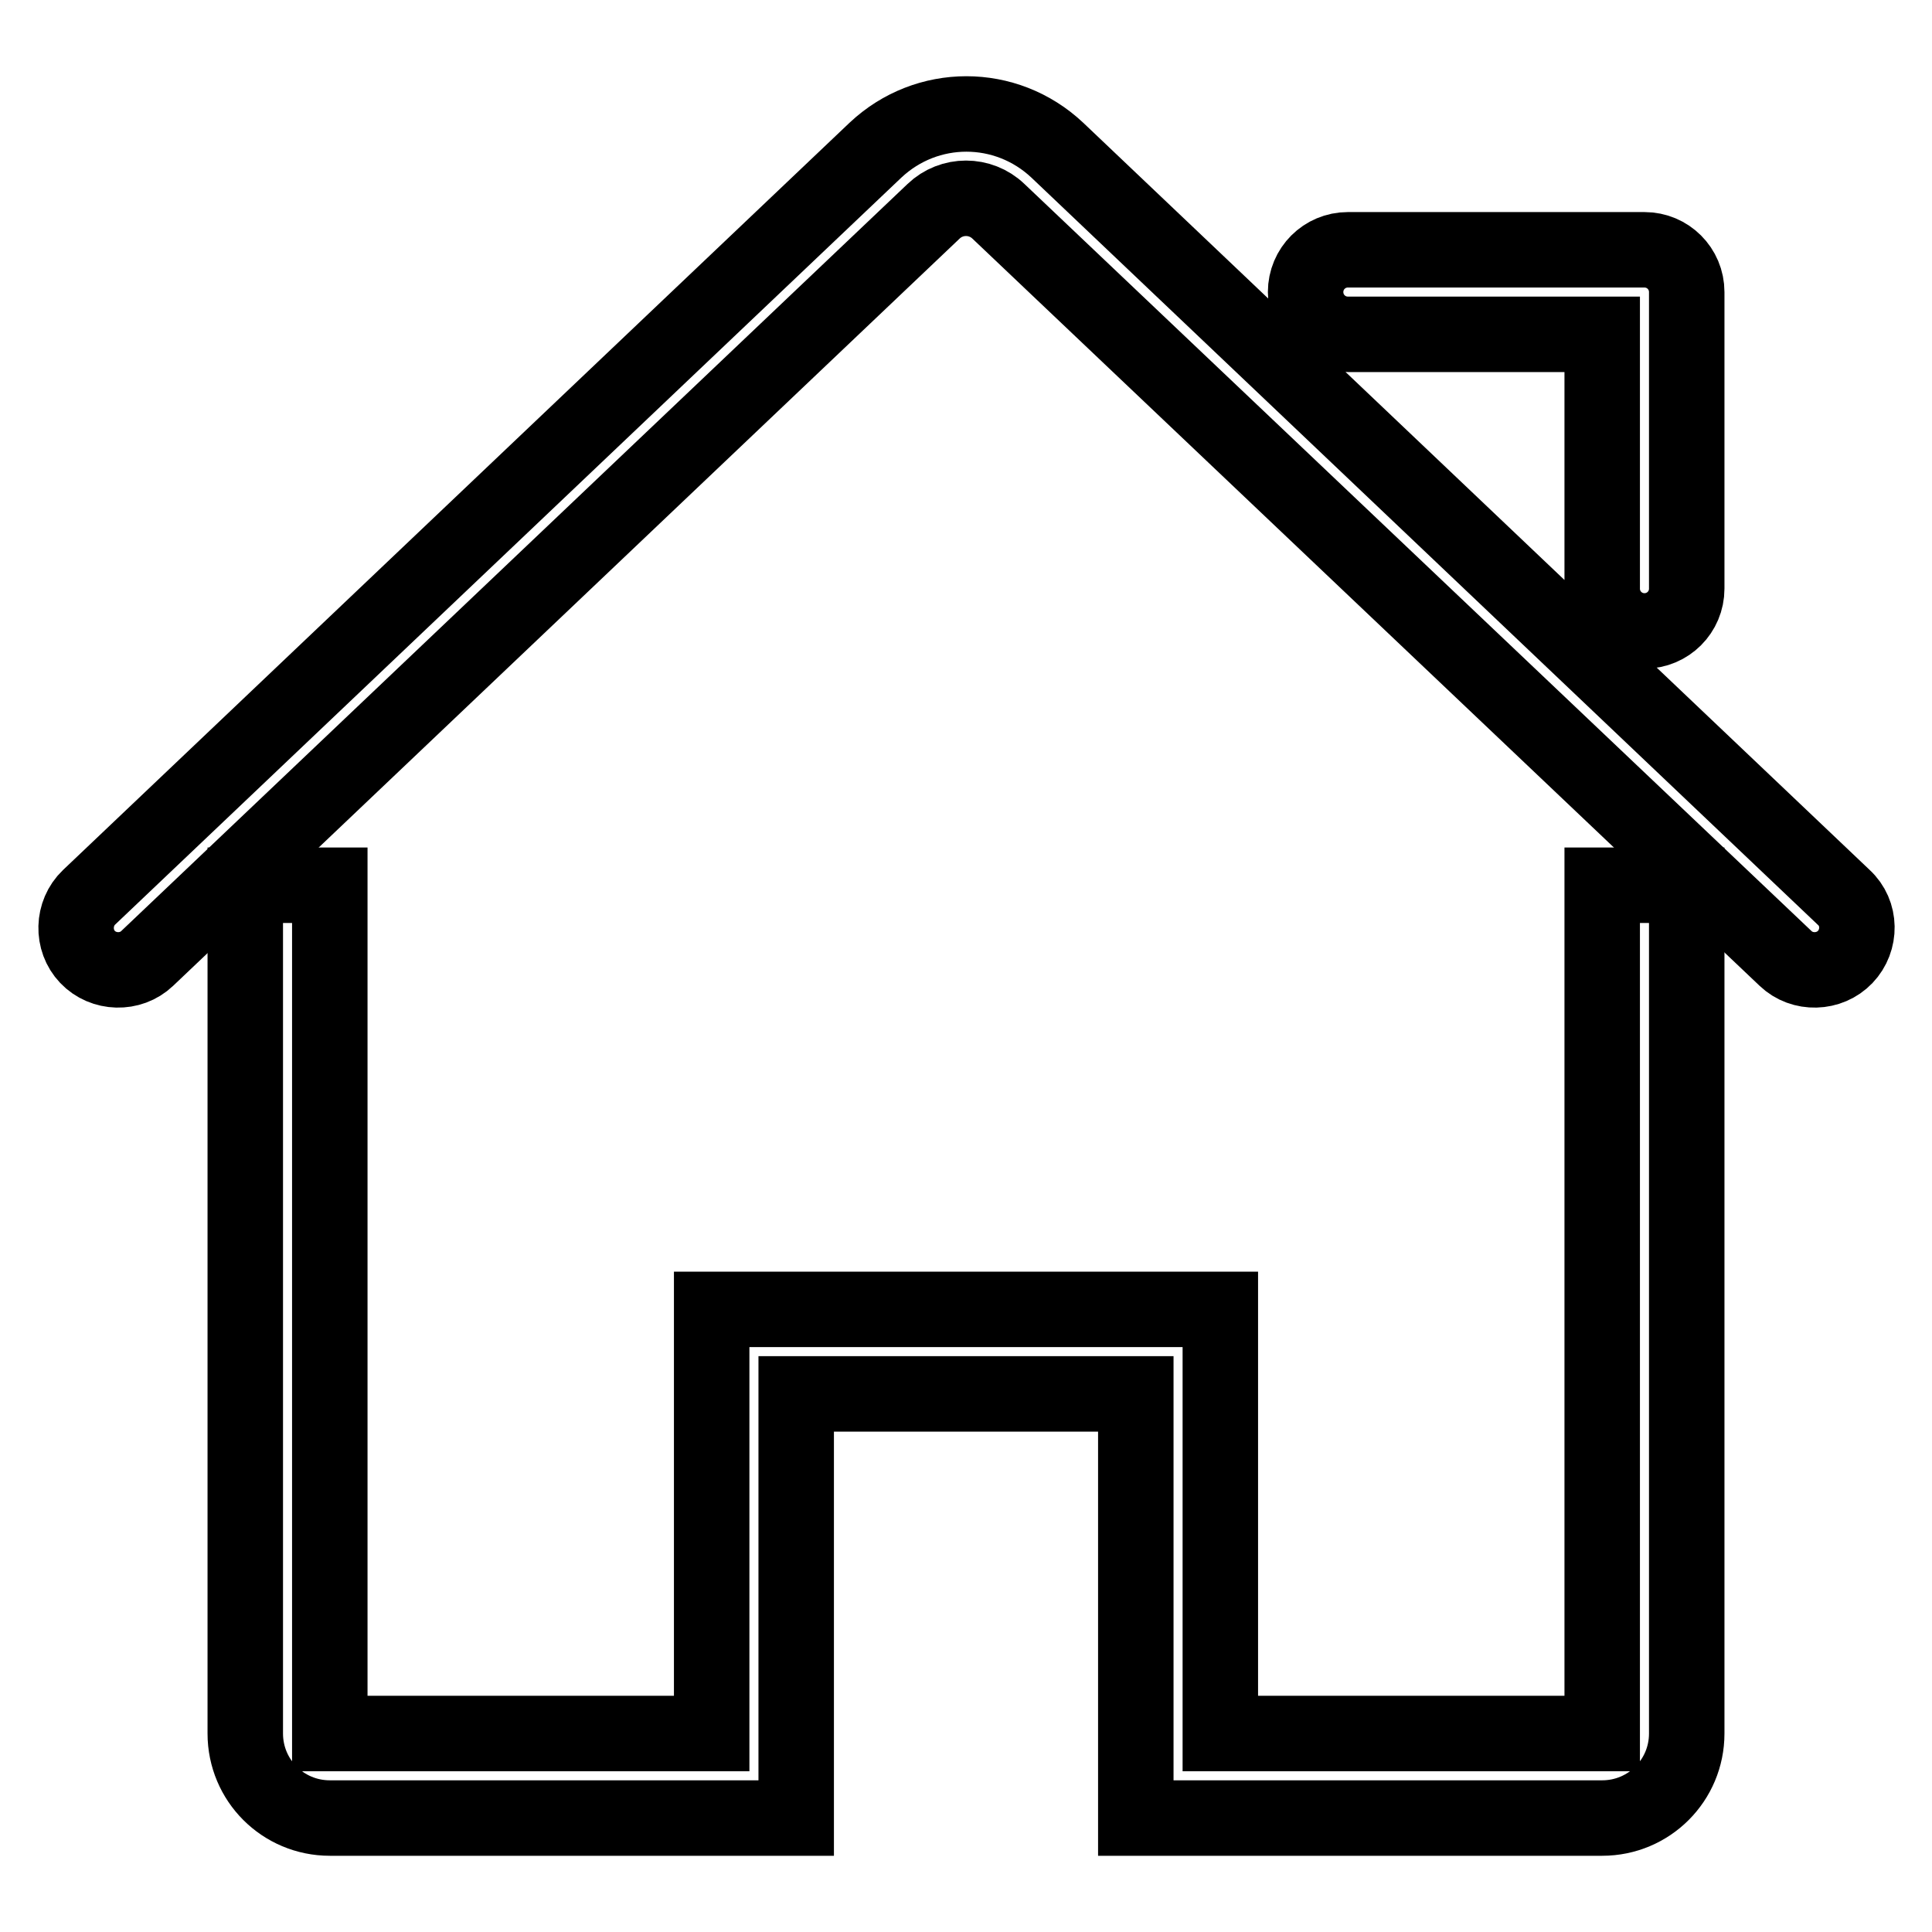 <?xml version="1.0" encoding="utf-8"?>
<!-- Svg Vector Icons : http://www.onlinewebfonts.com/icon -->
<!DOCTYPE svg PUBLIC "-//W3C//DTD SVG 1.1//EN" "http://www.w3.org/Graphics/SVG/1.1/DTD/svg11.dtd">
<svg version="1.1" xmlns="http://www.w3.org/2000/svg" xmlns:xlink="http://www.w3.org/1999/xlink" x="0px" y="0px" viewBox="0 0 256 256" enable-background="new 0 0 256 256" xml:space="preserve">
<g> <path stroke-width="10" fill-opacity="0" stroke="#000000"  d="M161.7,229.7h50.6V117.3h11.2v112.4c0,6.2-5,11.2-11.2,11.2h-61.8v-56.2h-45v56.2H43.7 c-6.2,0-11.2-5-11.2-11.2V117.3h11.2v112.4h50.6v-56.2h67.4V229.7z"/> <path stroke-width="10" fill-opacity="0" stroke="#000000"  d="M19.5,127c-2.2,2.1-5.8,2-7.9-0.2c-2.1-2.2-2-5.8,0.2-7.9l0,0l104.2-99c6.8-6.4,17.3-6.4,24.1,0l104.2,99 c2.3,2.1,2.3,5.7,0.2,7.9c-2.1,2.2-5.7,2.3-7.9,0.2l0,0L132.3,28c-2.4-2.3-6.2-2.3-8.6,0L19.5,127L19.5,127z M212.3,44.3h-33.7 c-3.1,0-5.6-2.5-5.6-5.6c0-3.1,2.5-5.6,5.6-5.6h39.3c3.1,0,5.6,2.5,5.6,5.6V78c0,3.1-2.5,5.6-5.6,5.6c-3.1,0-5.6-2.5-5.6-5.6V44.3 L212.3,44.3z"/></g>
</svg>